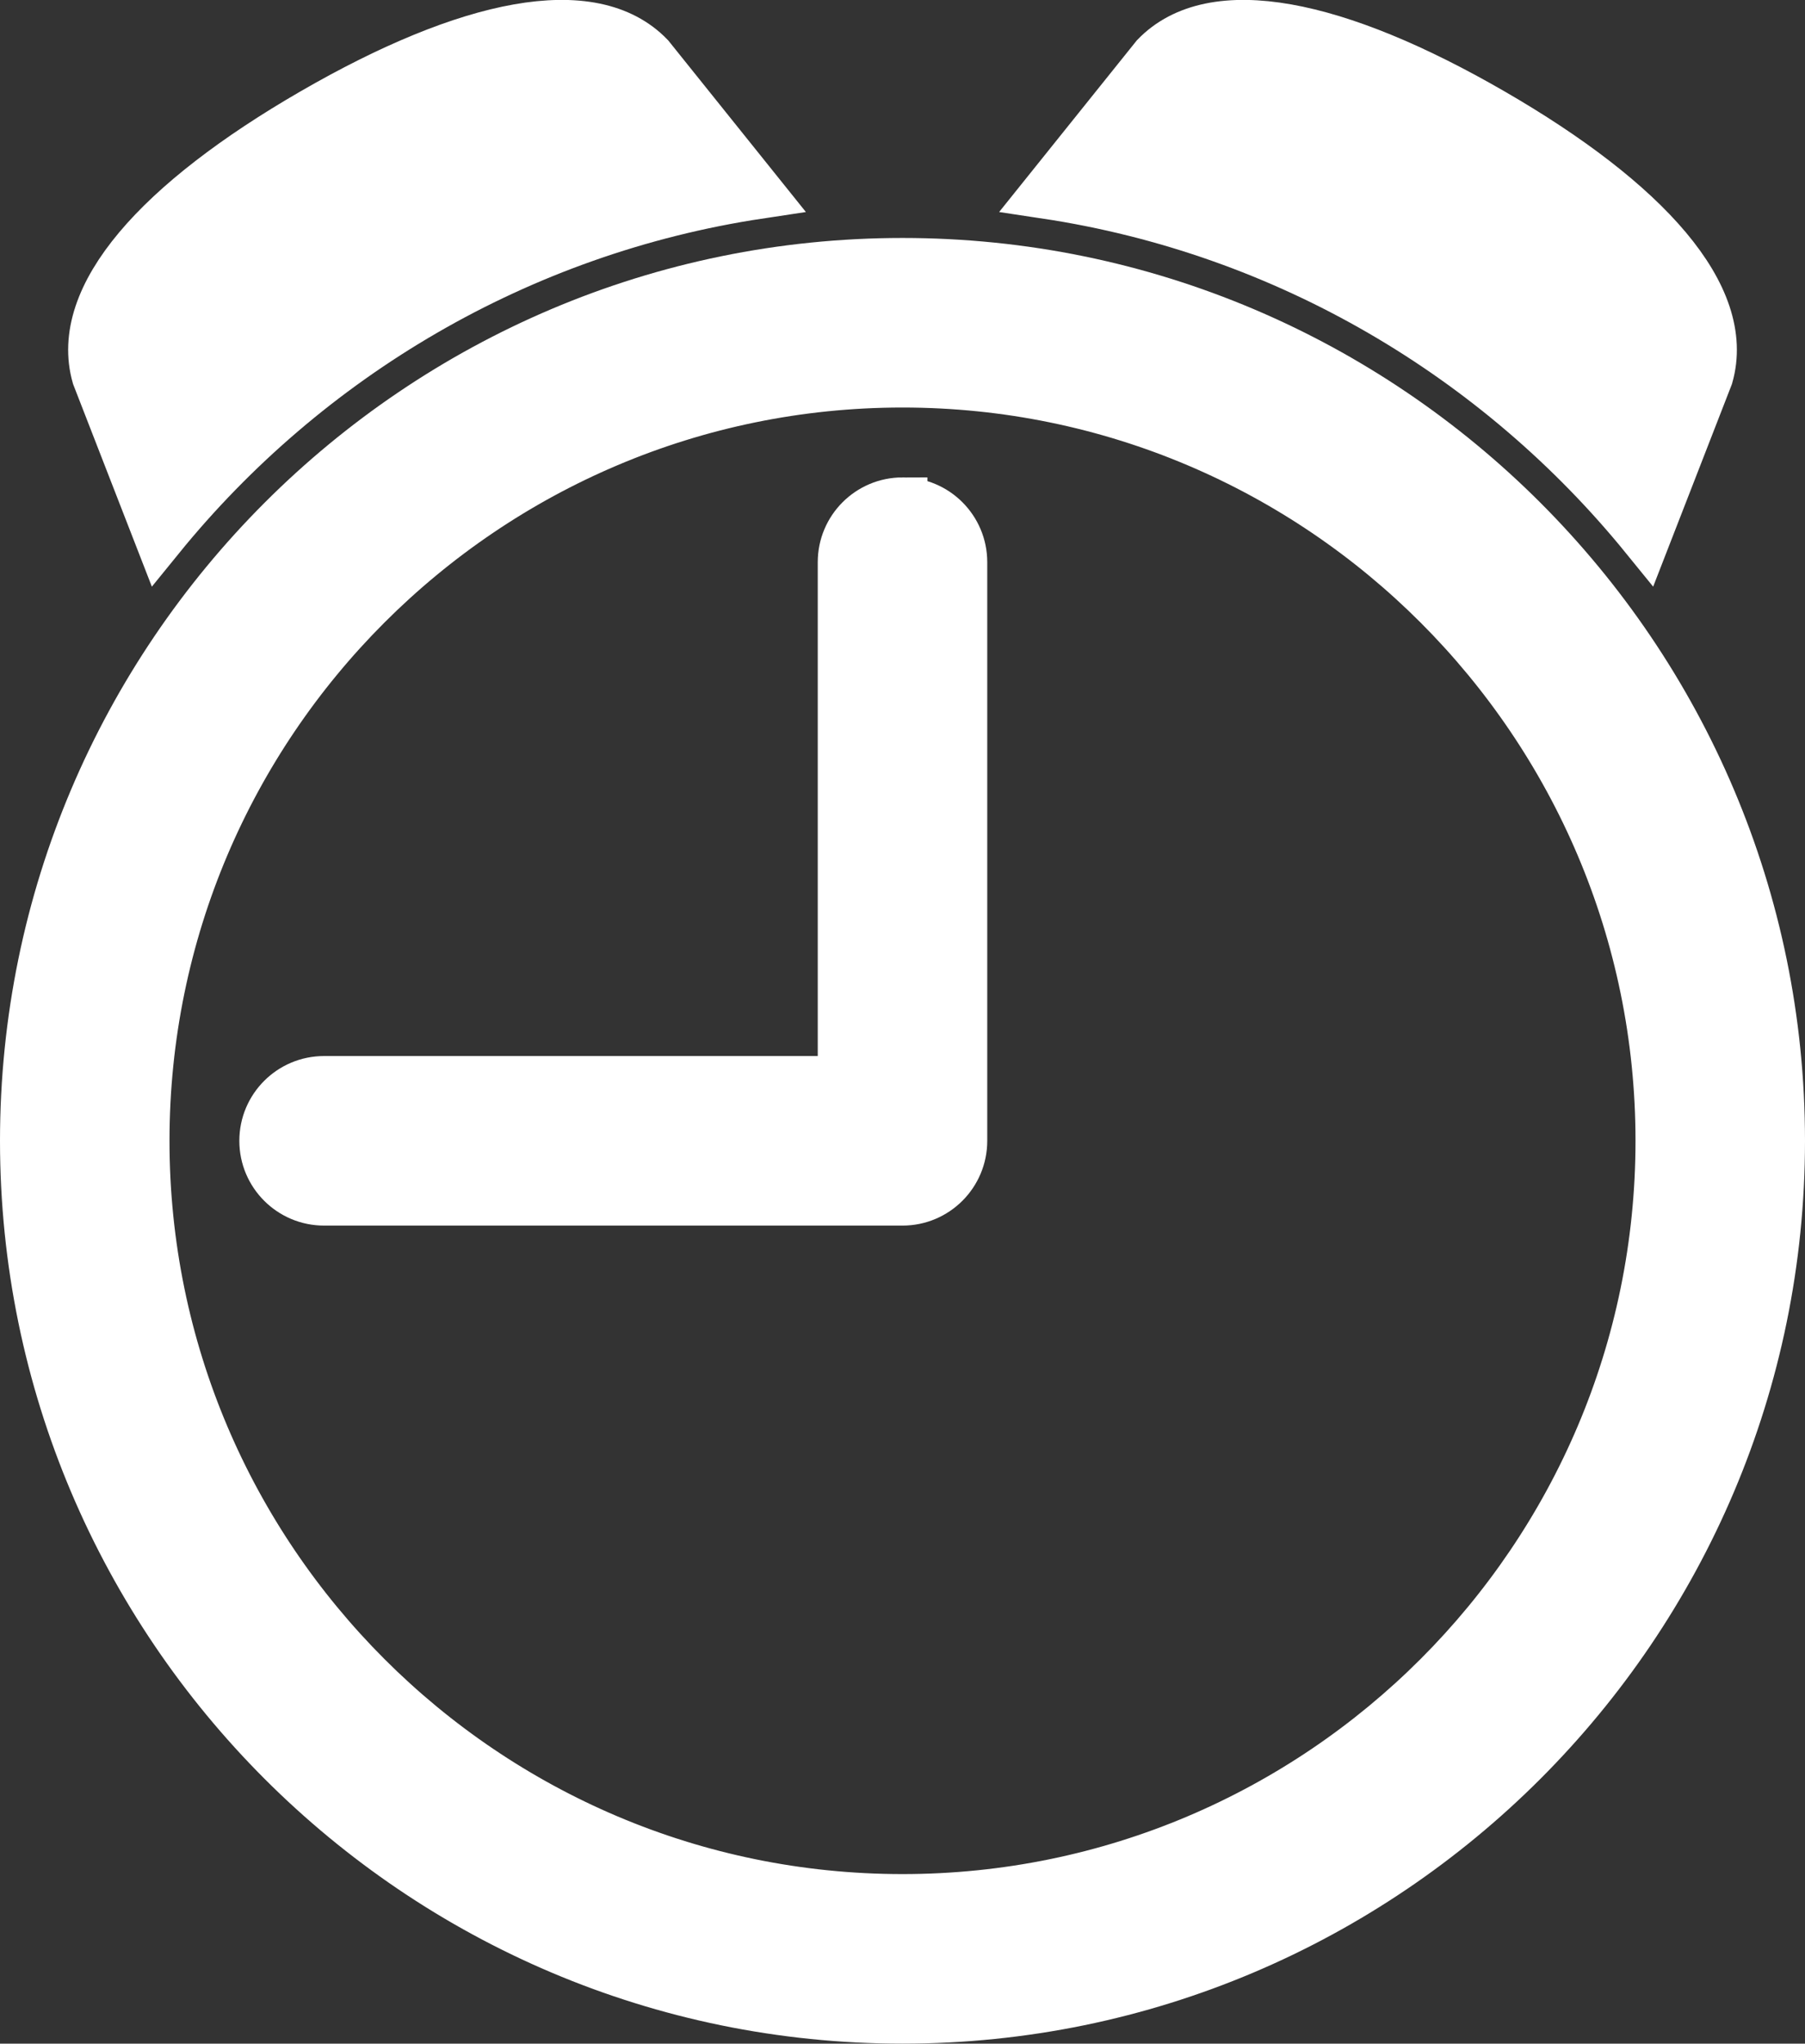 <?xml version="1.0" encoding="UTF-8" standalone="no"?>
<svg
   xmlns:dc="http://purl.org/dc/elements/1.1/"
   xmlns:cc="http://creativecommons.org/ns#"
   xmlns:rdf="http://www.w3.org/1999/02/22-rdf-syntax-ns#"
   xmlns:svg="http://www.w3.org/2000/svg"
   xmlns="http://www.w3.org/2000/svg"
   xmlns:sodipodi="http://sodipodi.sourceforge.net/DTD/sodipodi-0.dtd"
   xmlns:inkscape="http://www.inkscape.org/namespaces/inkscape"
   enable-background="new 0 0 88.061 100"
   viewBox="0 0 90.56 102.496"
   version="1.1"
   id="svg10"
   sodipodi:docname="icon-uhr.svg"
   inkscape:version="0.92.4 (5da689c313, 2019-01-14)"
   width="90.56"
   height="102.496">
  <rect x="0" y="0" width="90.56" height="102.496" fill="#333333" stroke="none"/>
  <defs
     id="defs14" />
  <sodipodi:namedview
     pagecolor="#ffffff"
     bordercolor="#666666"
     borderopacity="1"
     objecttolerance="10"
     gridtolerance="10"
     guidetolerance="10"
     inkscape:pageopacity="0"
     inkscape:pageshadow="2"
     inkscape:window-width="1920"
     inkscape:window-height="1001"
     id="namedview12"
     showgrid="false"
     inkscape:zoom="2.36"
     inkscape:cx="45.280499"
     inkscape:cy="51.25"
     inkscape:window-x="-9"
     inkscape:window-y="146"
     inkscape:window-maximized="1"
     inkscape:current-layer="svg10" />
  <path
     d="m 8.005,26.966 c 7.382,-9.081 18.004,-15.425 30.093,-17.245 l -5.514,-6.871 c -2.868,-2.967 -9.069,-1.697 -16.868,2.807 C 7.917,10.161 3.718,14.894 4.852,18.861 Z"
     id="path2"
     style="fill:#ffffff;fill-opacity:1;stroke:#ffffff;stroke-width:2.5;stroke-miterlimit:4;stroke-dasharray:none;stroke-opacity:1"
     inkscape:connector-curvature="0" />
  <path
     d="m 45.28,25.194 c -1.658,0 -3.002,1.344 -3.002,3.002 v 26.018 H 16.26 c -1.658,0 -3.002,1.344 -3.002,3.002 0,1.658 1.344,3.002 3.002,3.002 h 29.02 c 1.658,0 3.002,-1.344 3.002,-3.002 v -29.02 c 0,-1.658 -1.344,-3.002 -3.002,-3.002 z"
     id="path4"
     style="fill:#ffffff;fill-opacity:1;stroke:#ffffff;stroke-width:2.5;stroke-miterlimit:4;stroke-dasharray:none;stroke-opacity:1"
     inkscape:connector-curvature="0" />
  <path
     d="m 82.556,26.966 c -7.382,-9.081 -18.004,-15.425 -30.093,-17.245 l 5.514,-6.871 c 2.868,-2.967 9.069,-1.697 16.868,2.807 7.799,4.504 11.998,9.237 10.864,13.204 z"
     id="path6"
     style="fill:#ffffff;fill-opacity:1;stroke:#ffffff;stroke-width:2.5;stroke-miterlimit:4;stroke-dasharray:none;stroke-opacity:1"
     inkscape:connector-curvature="0" />
  <path
     d="m 45.28,13.185 c -24.278,0 -44.03,19.752 -44.03,44.03 0,24.278 19.752,44.031 44.03,44.031 24.278,0 44.03,-19.752 44.03,-44.031 0,-24.279 -19.751,-44.03 -44.03,-44.03 z m 0,82.057 c -20.968,0 -38.026,-17.059 -38.026,-38.026 0,-20.967 17.058,-38.027 38.026,-38.027 20.968,0 38.026,17.059 38.026,38.026 0,20.967 -17.058,38.027 -38.026,38.027 z"
     id="path8"
     style="fill:#ffffff;fill-opacity:1;stroke:#ffffff;stroke-width:2.5;stroke-miterlimit:4;stroke-dasharray:none;stroke-opacity:1"
     inkscape:connector-curvature="0" />
</svg>

